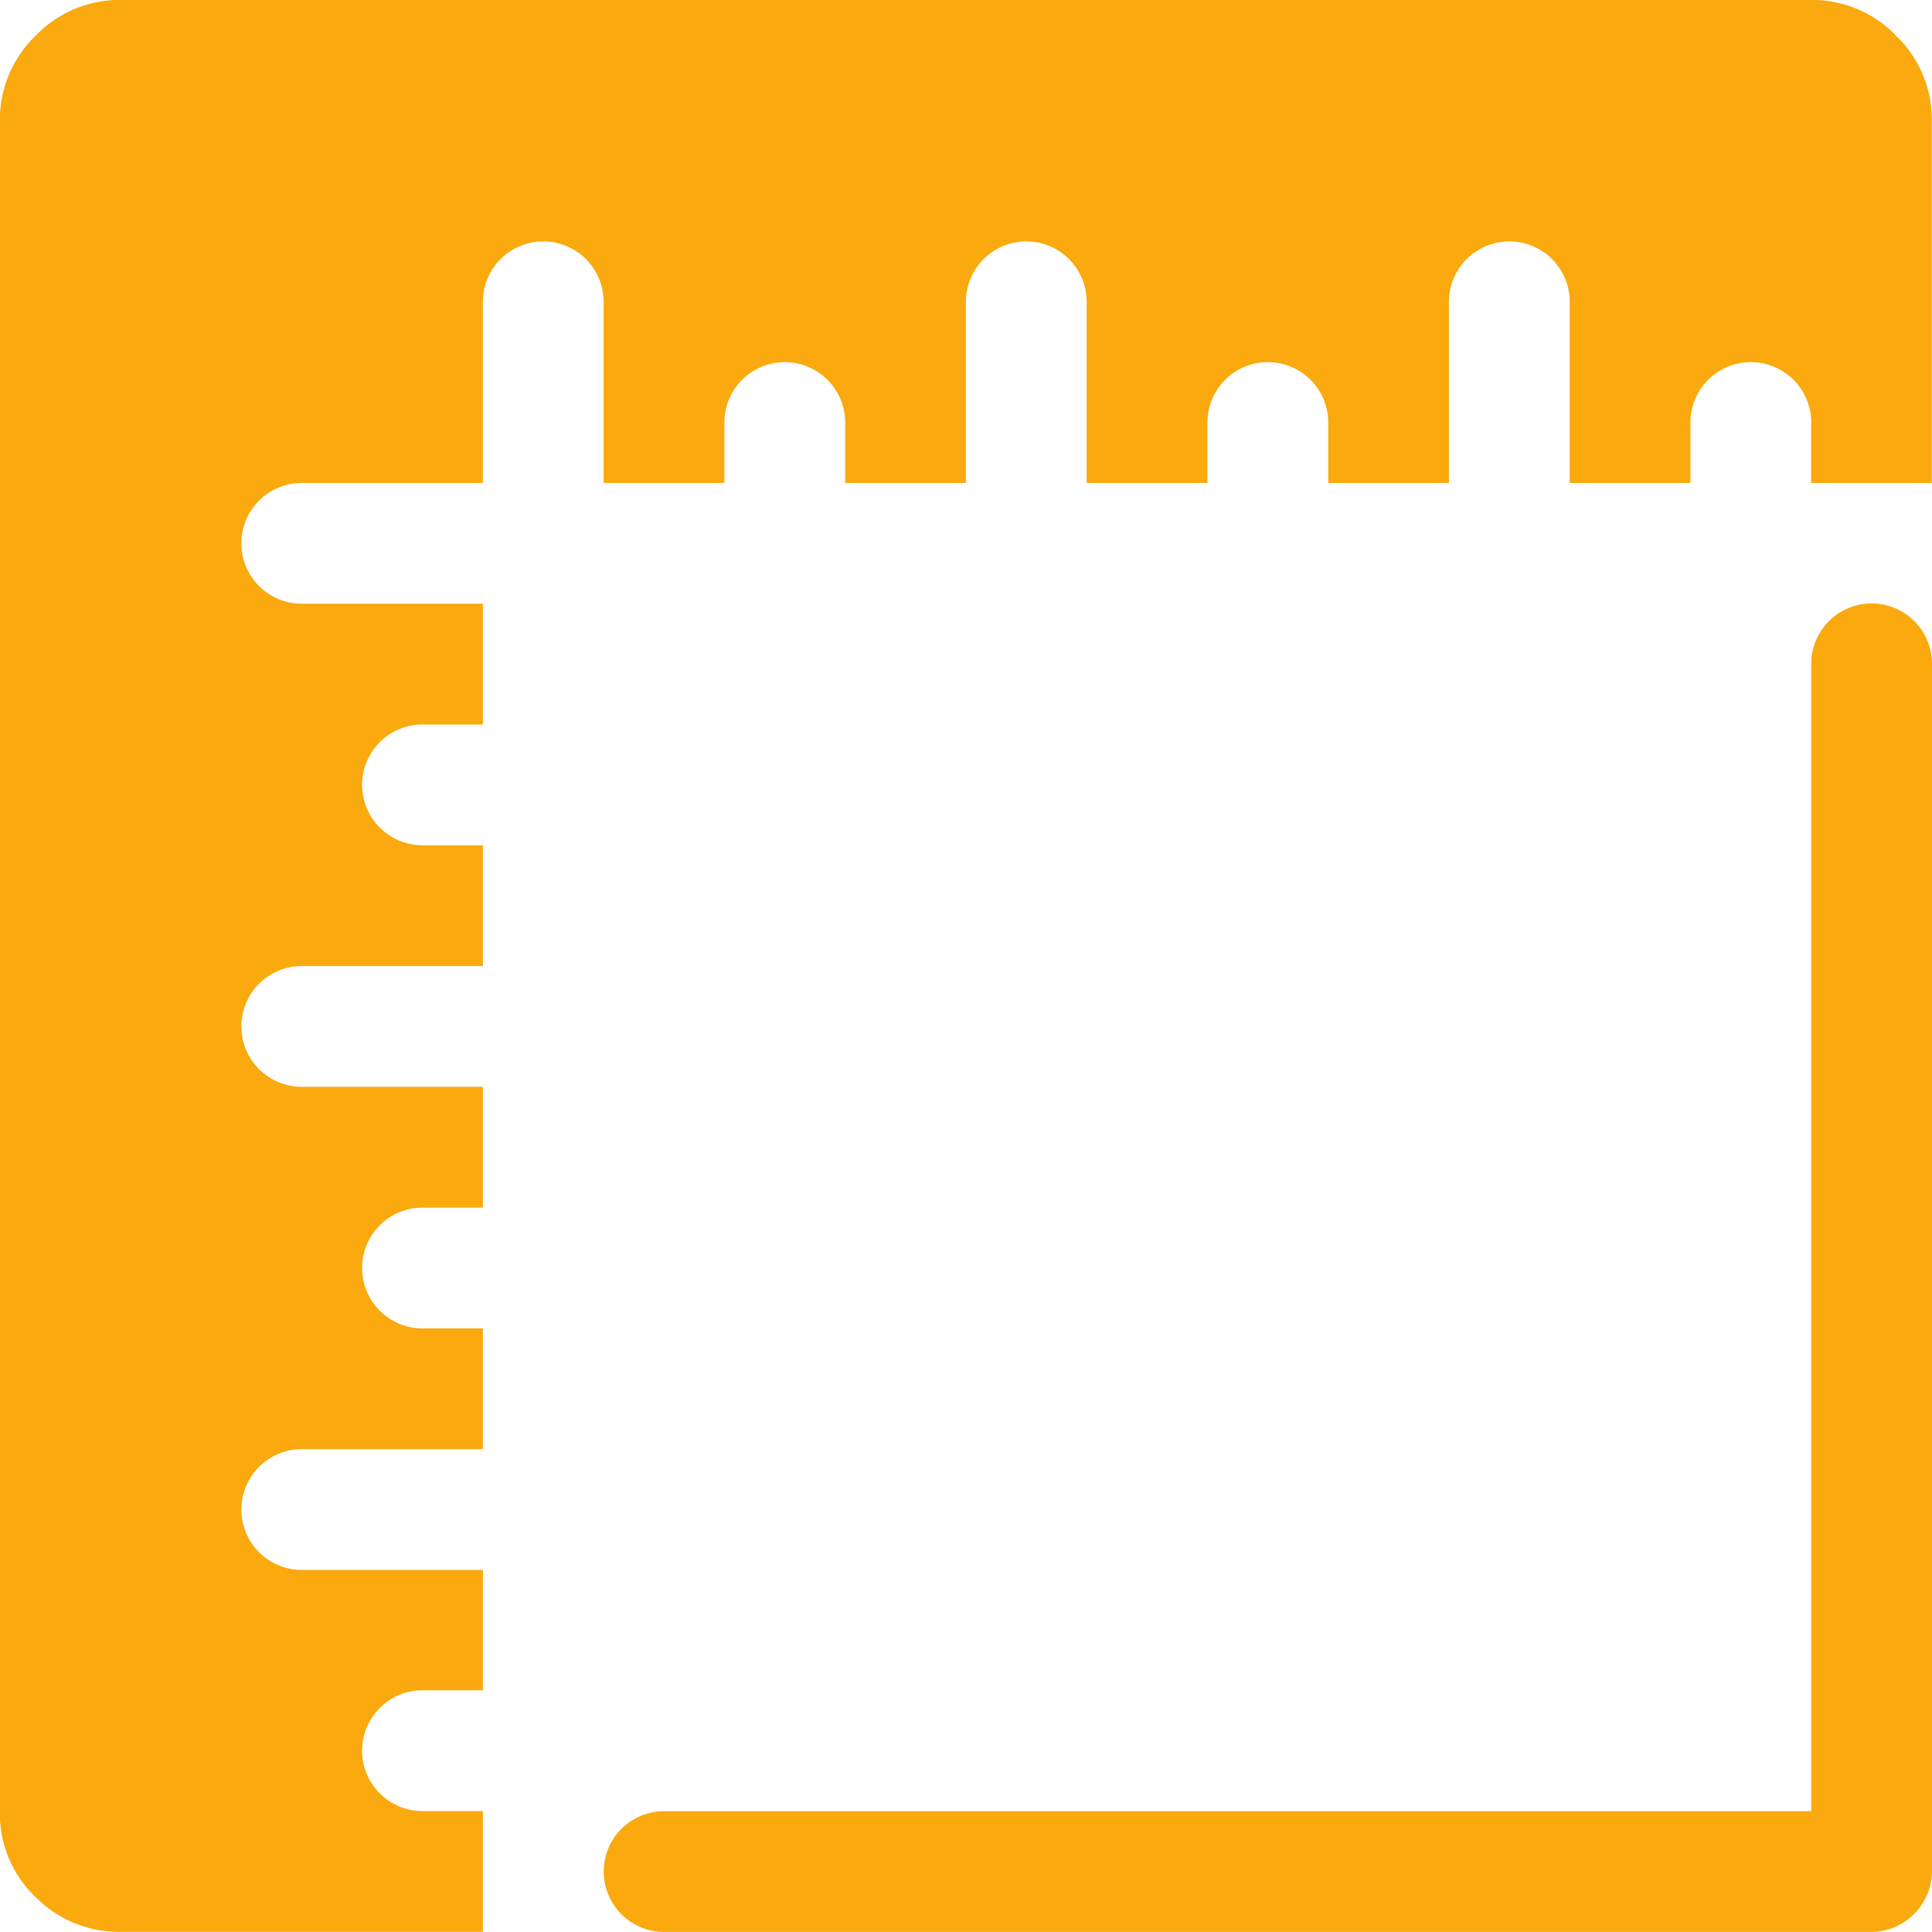 <svg xmlns="http://www.w3.org/2000/svg" width="37.832" height="37.833" viewBox="0 0 37.832 37.833">
  <path id="canvasrulers" d="M36.652,37.832H13.007a1.182,1.182,0,0,1,0-2.365H35.469V13a1.182,1.182,0,0,1,2.365,0V36.65a1.2,1.2,0,0,1-1.182,1.182ZM35.469,8.275a1.182,1.182,0,0,0-2.365,0V9.458H30.74V5.911a1.182,1.182,0,0,0-2.365,0V9.458H26.011V8.275a1.182,1.182,0,0,0-2.365,0V9.458H21.281V5.911a1.182,1.182,0,0,0-2.365,0V9.458H16.552V8.275a1.182,1.182,0,0,0-2.365,0V9.458H11.822V5.911a1.182,1.182,0,0,0-2.365,0V9.458H5.911a1.182,1.182,0,0,0,0,2.365H9.458v2.365H8.275a1.182,1.182,0,0,0,0,2.365H9.458v2.365H5.911a1.182,1.182,0,0,0,0,2.365H9.458v2.365H8.275a1.182,1.182,0,0,0,0,2.365H9.458v2.365H5.911a1.182,1.182,0,0,0,0,2.365H9.458V33.1H8.275a1.182,1.182,0,0,0,0,2.365H9.458v2.365H2.365A2.3,2.3,0,0,1,.7,37.15,2.254,2.254,0,0,1,0,35.467V2.365A2.272,2.272,0,0,1,.7.7,2.272,2.272,0,0,1,2.366,0h33.1A2.272,2.272,0,0,1,37.13.7a2.272,2.272,0,0,1,.7,1.662V9.458H35.467V8.275Z" transform="translate(-0.002 -0.001)" fill="#faa90e"/>
</svg>
